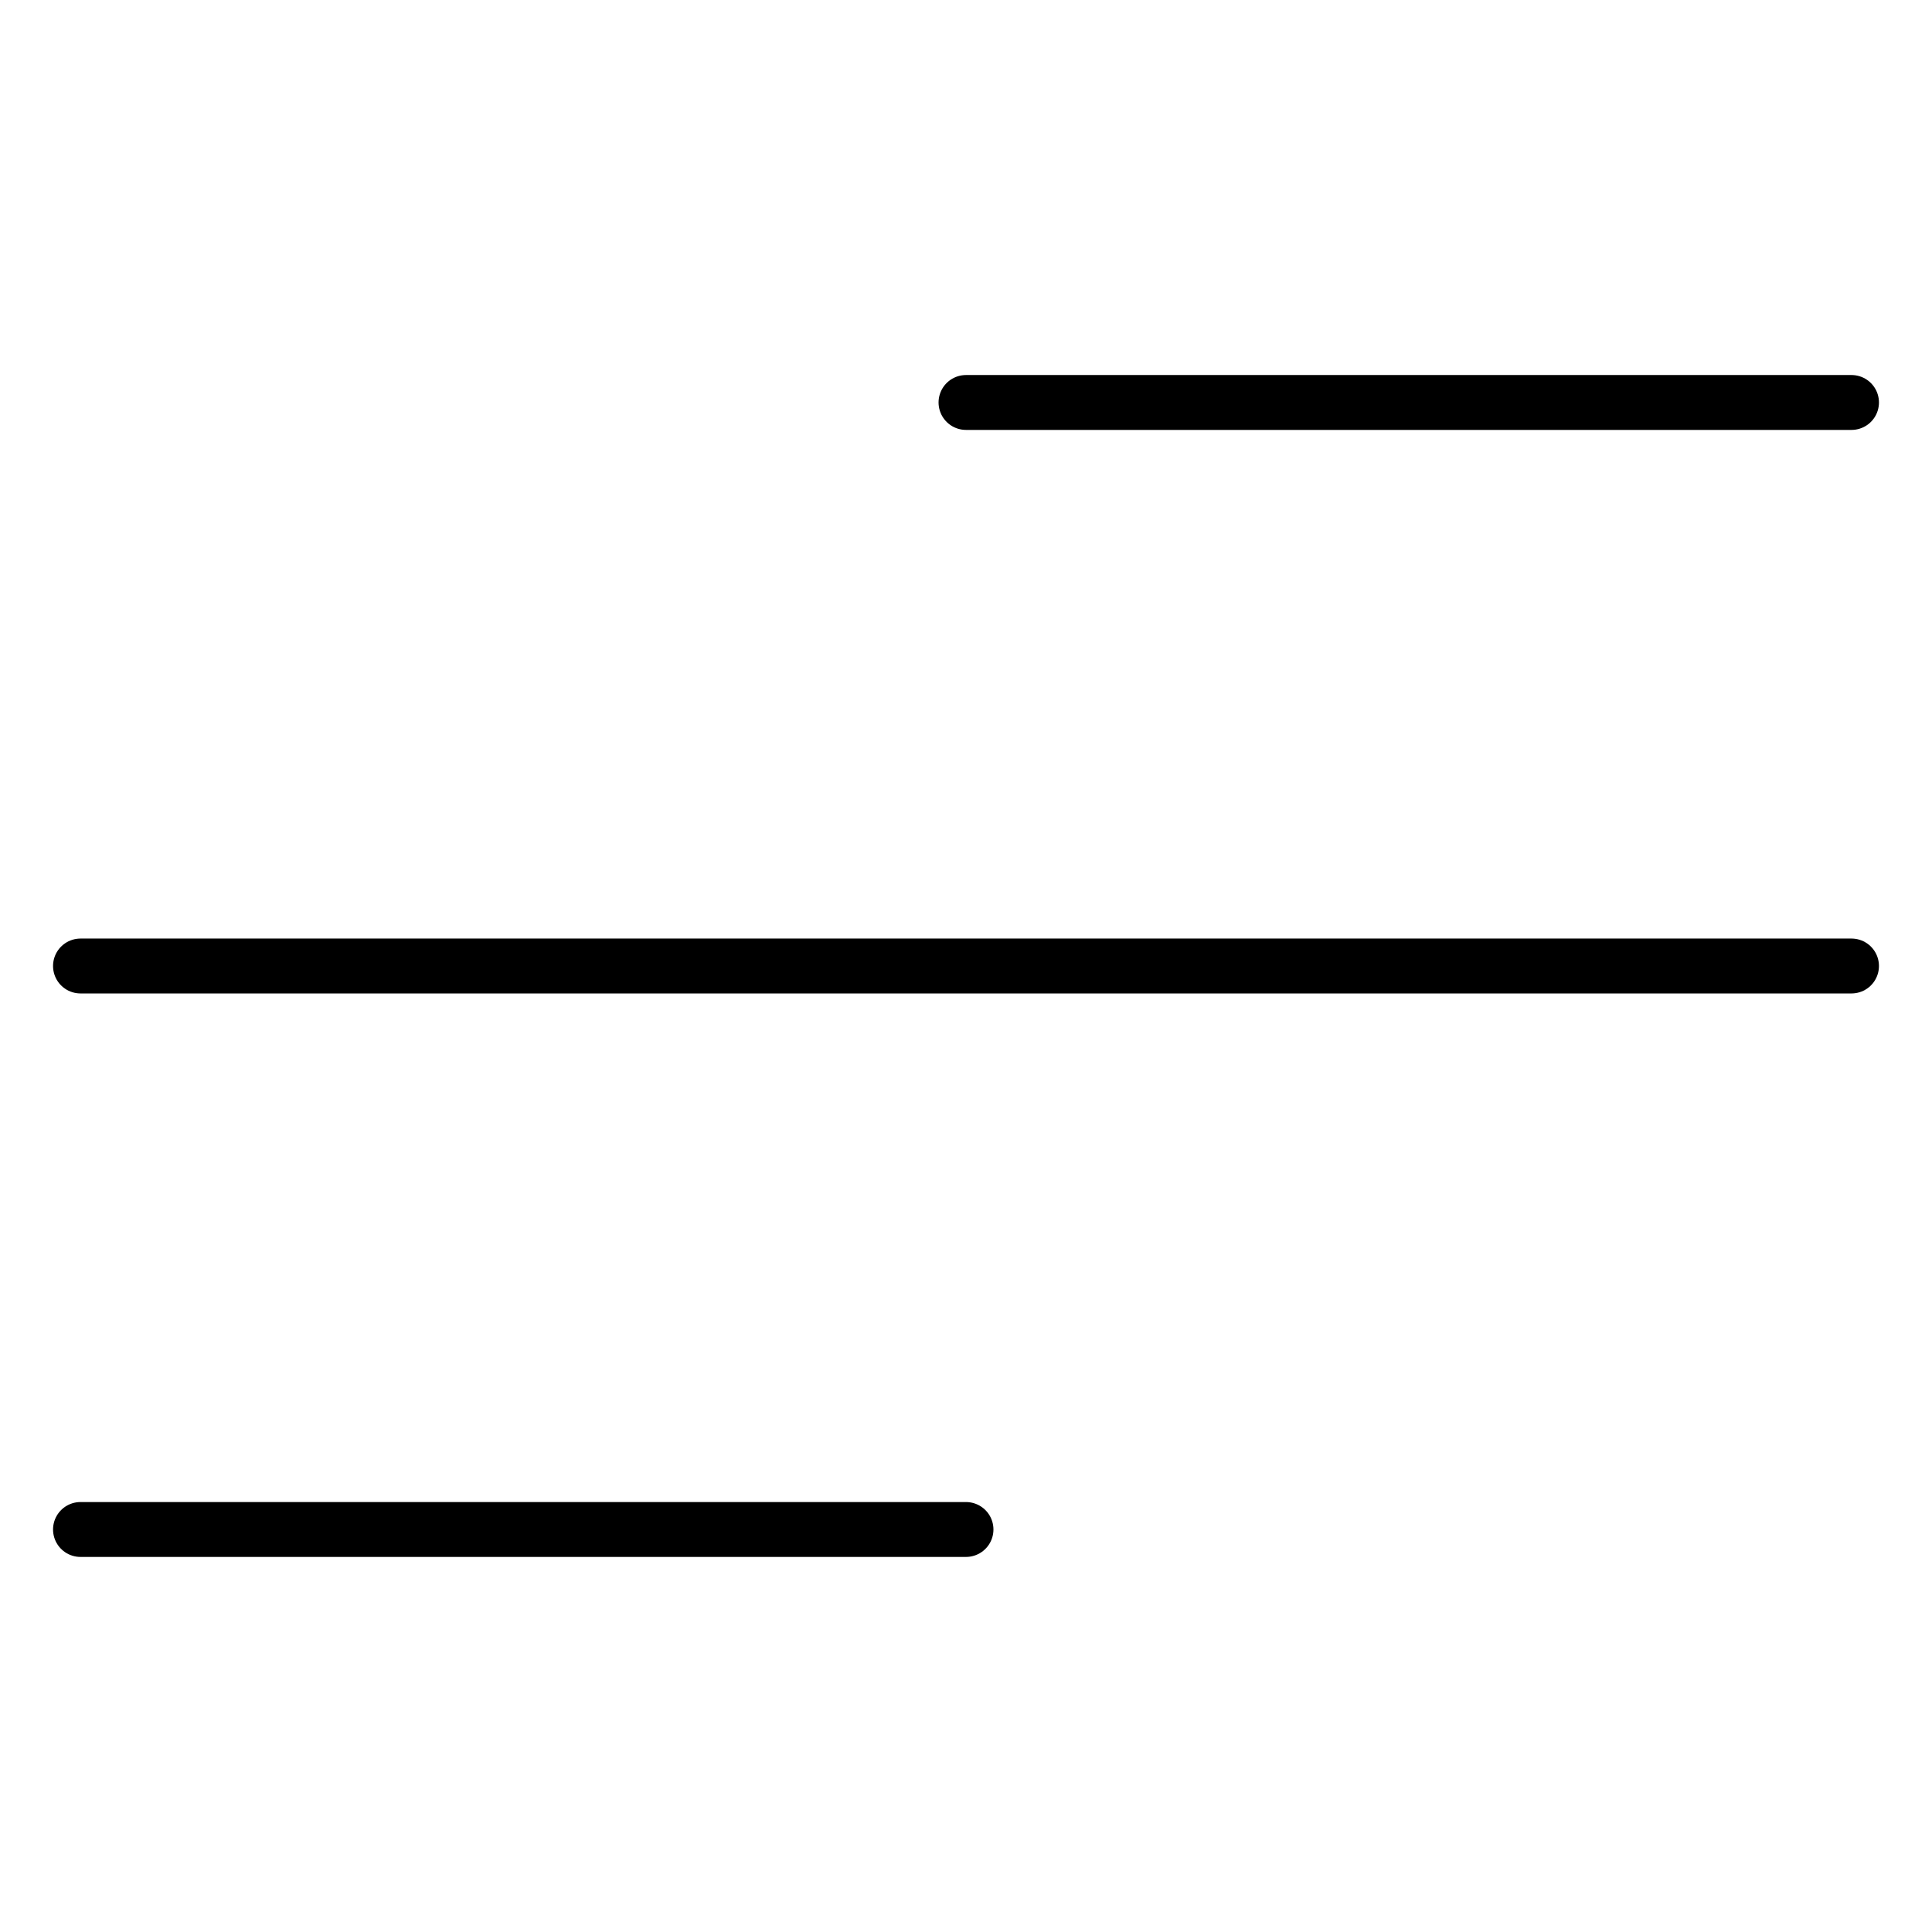 <svg width="44" height="44" viewBox="0 0 44 44" fill="none" xmlns="http://www.w3.org/2000/svg">
<path d="M1.833 22H42.167" stroke="currentColor" stroke-width="1.25" stroke-linecap="round" stroke-linejoin="round"/>
<path d="M22 9.166H42.167" stroke="currentColor" stroke-width="1.25" stroke-linecap="round" stroke-linejoin="round"/>
<path d="M1.833 34.833H22" stroke="currentColor" stroke-width="1.25" stroke-linecap="round" stroke-linejoin="round"/>
</svg>
